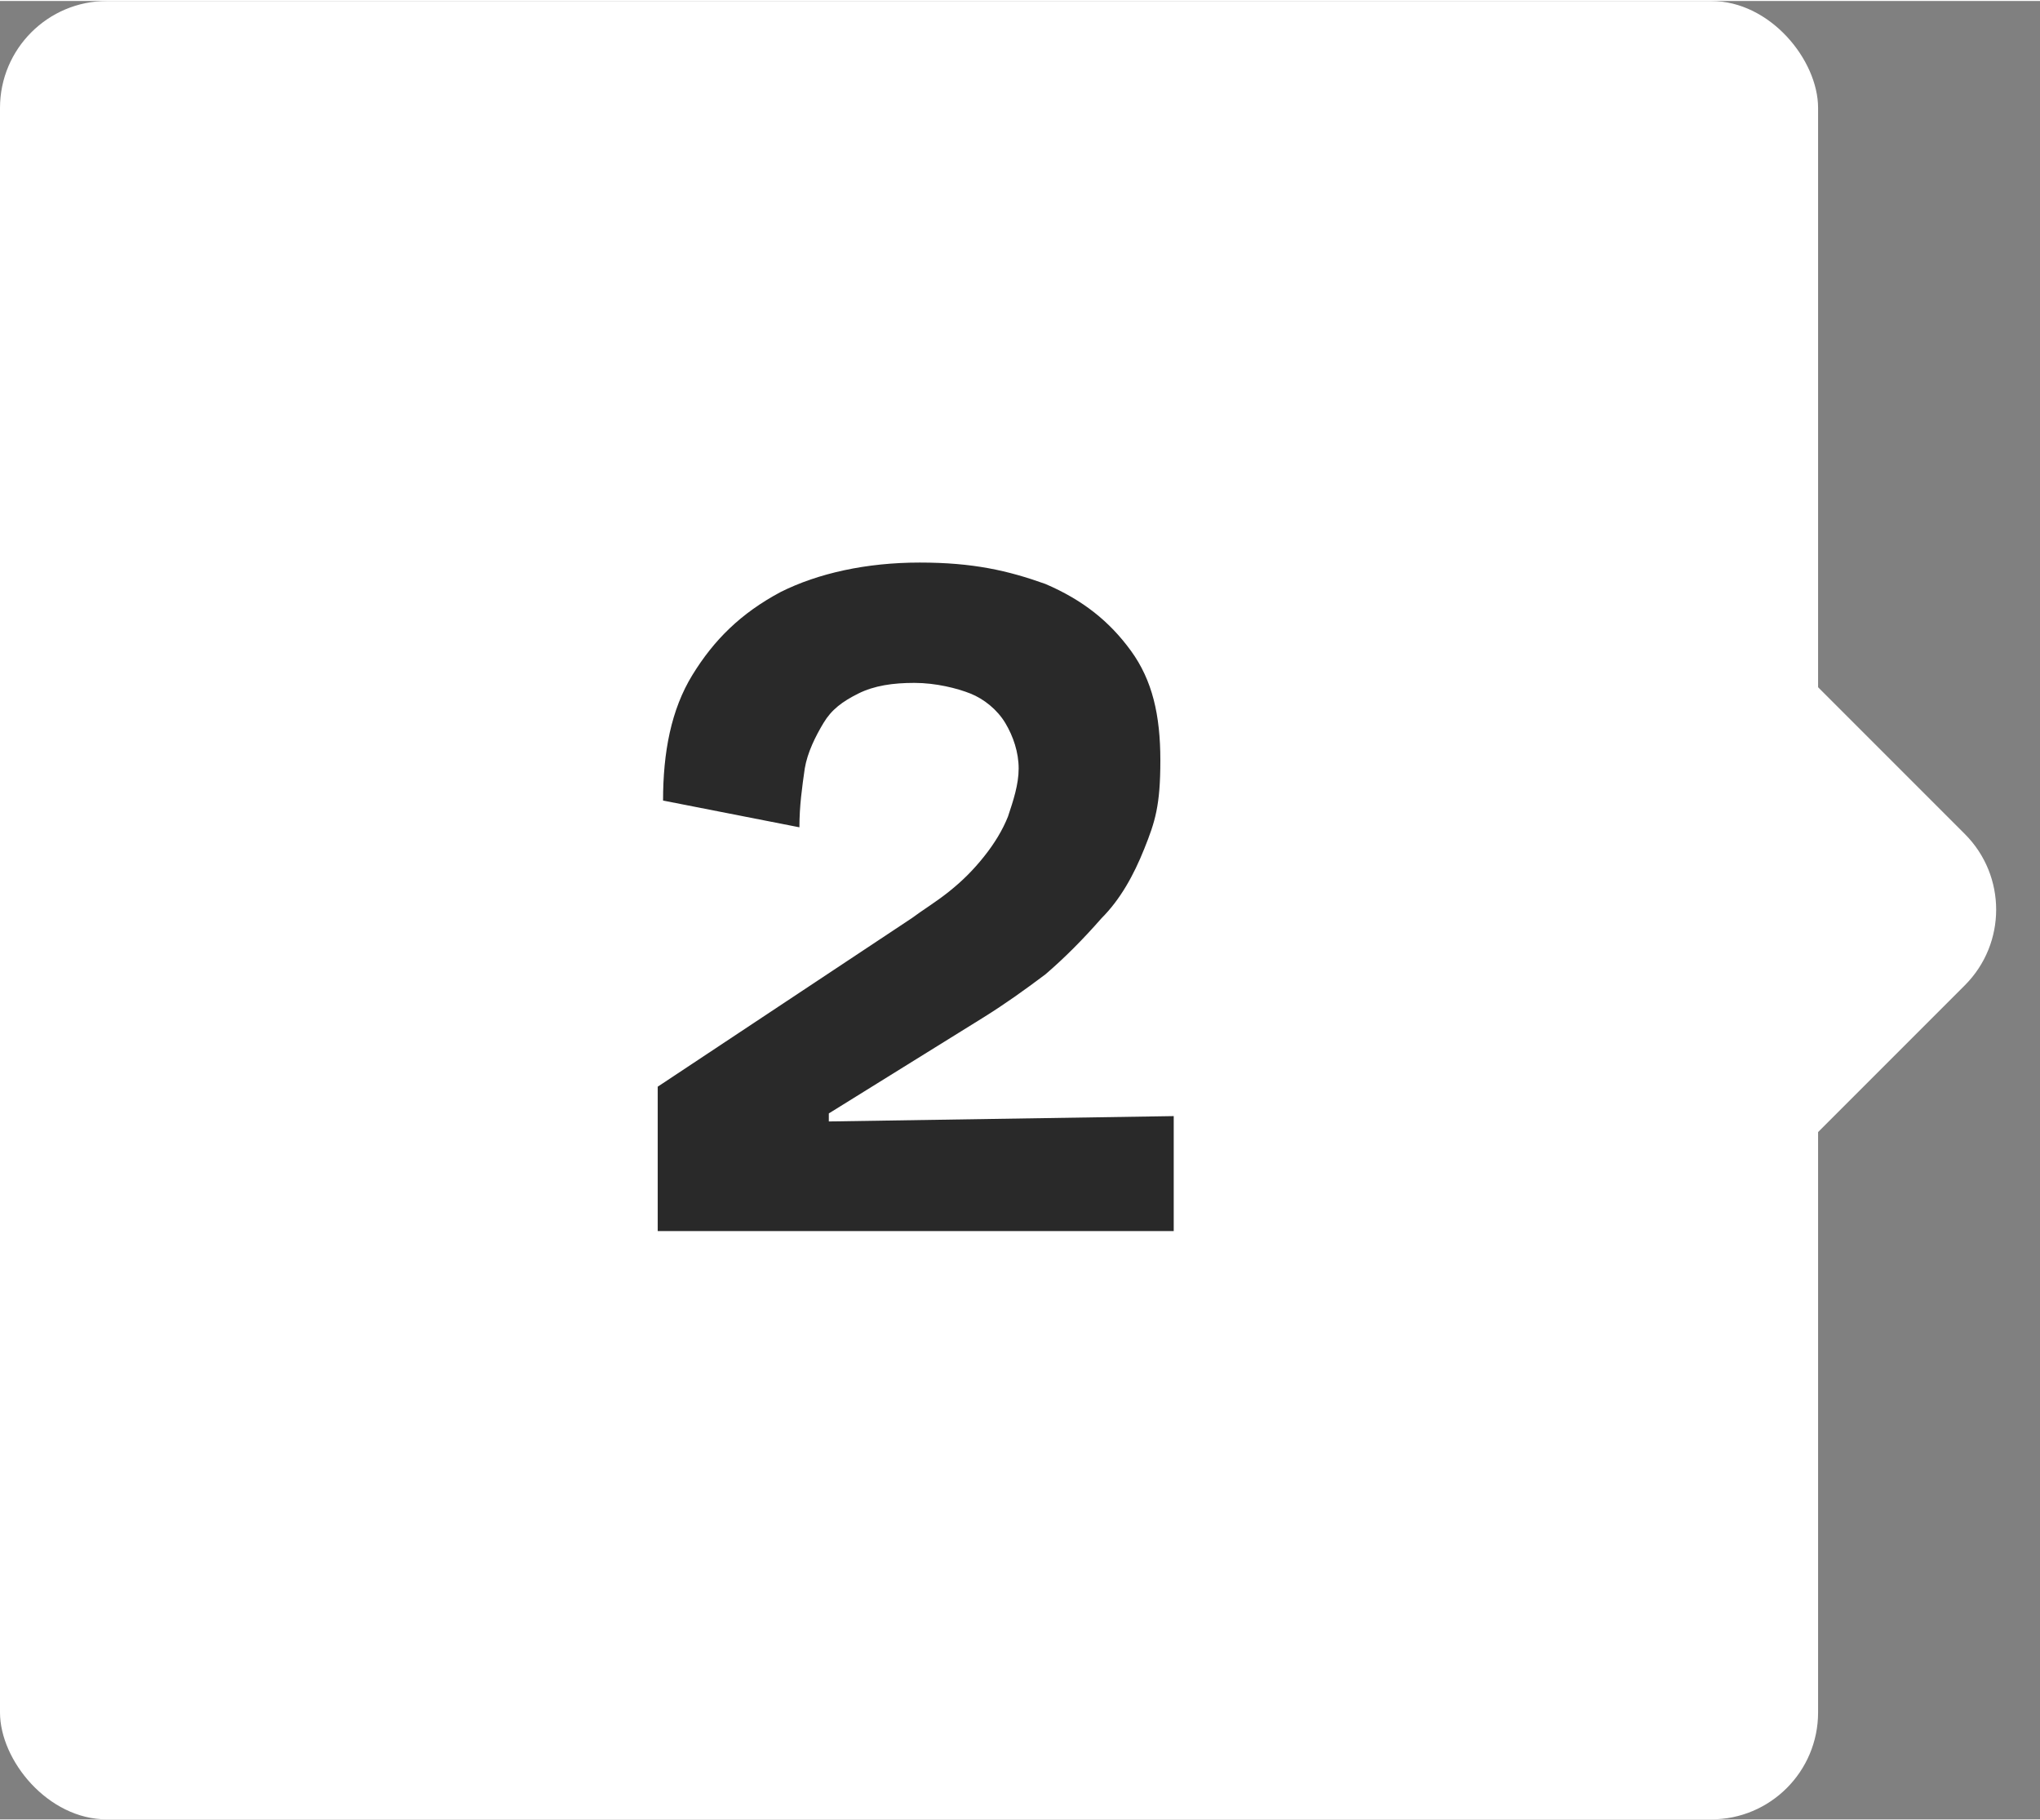 <?xml version="1.0" encoding="UTF-8"?>
<svg id="Livello_1" xmlns="http://www.w3.org/2000/svg" width="26.9mm" height="24mm" version="1.1" viewBox="0 0 76.3 68">
  <rect x="0" y="0" width="76.3" height="68" fill="#808080" stroke="none"/>
  <!-- Generator: Adobe Illustrator 30.0.0, SVG Export Plug-In . SVG Version: 2.1.1 Build 123)  -->
  <g id="Raggruppa_819">
    <rect id="Rettangolo_1560" y="0" width="68" height="68" rx="4" ry="4" fill="#fff"/>
    <g id="_2" isolation="isolate">
      <g isolation="isolate">
        <path d="M24.6,46v-5.4l9.5-6.3c.4-.3.9-.6,1.4-1,.5-.4.9-.8,1.3-1.3.4-.5.7-1,.9-1.5.2-.6.4-1.2.4-1.8s-.2-1.2-.5-1.7c-.3-.5-.8-.9-1.3-1.1s-1.3-.4-2.1-.4-1.5.1-2.1.4c-.6.3-1,.6-1.3,1.1-.3.5-.6,1.1-.7,1.7-.1.7-.2,1.4-.2,2.2l-5.1-1c0-1.8.3-3.4,1.1-4.7.8-1.3,1.8-2.3,3.3-3.1,1.4-.7,3.2-1.1,5.2-1.1s3.3.3,4.7.8c1.4.6,2.4,1.4,3.2,2.5s1.1,2.4,1.1,4.1-.2,2.3-.6,3.3c-.4,1-.9,1.9-1.6,2.6-.7.8-1.4,1.5-2.1,2.1-.8.6-1.5,1.1-2.3,1.6l-5.8,3.6v.3l12.9-.2v4.3h-19.1Z" fill="#292929"/>
      </g>
    </g>
    <rect id="Rettangolo_1591" x="57" y="26" width="16" height="16" rx="4" ry="4" transform="translate(-5 55.9) rotate(-45)" fill="#fff"/>
  </g>
</svg>